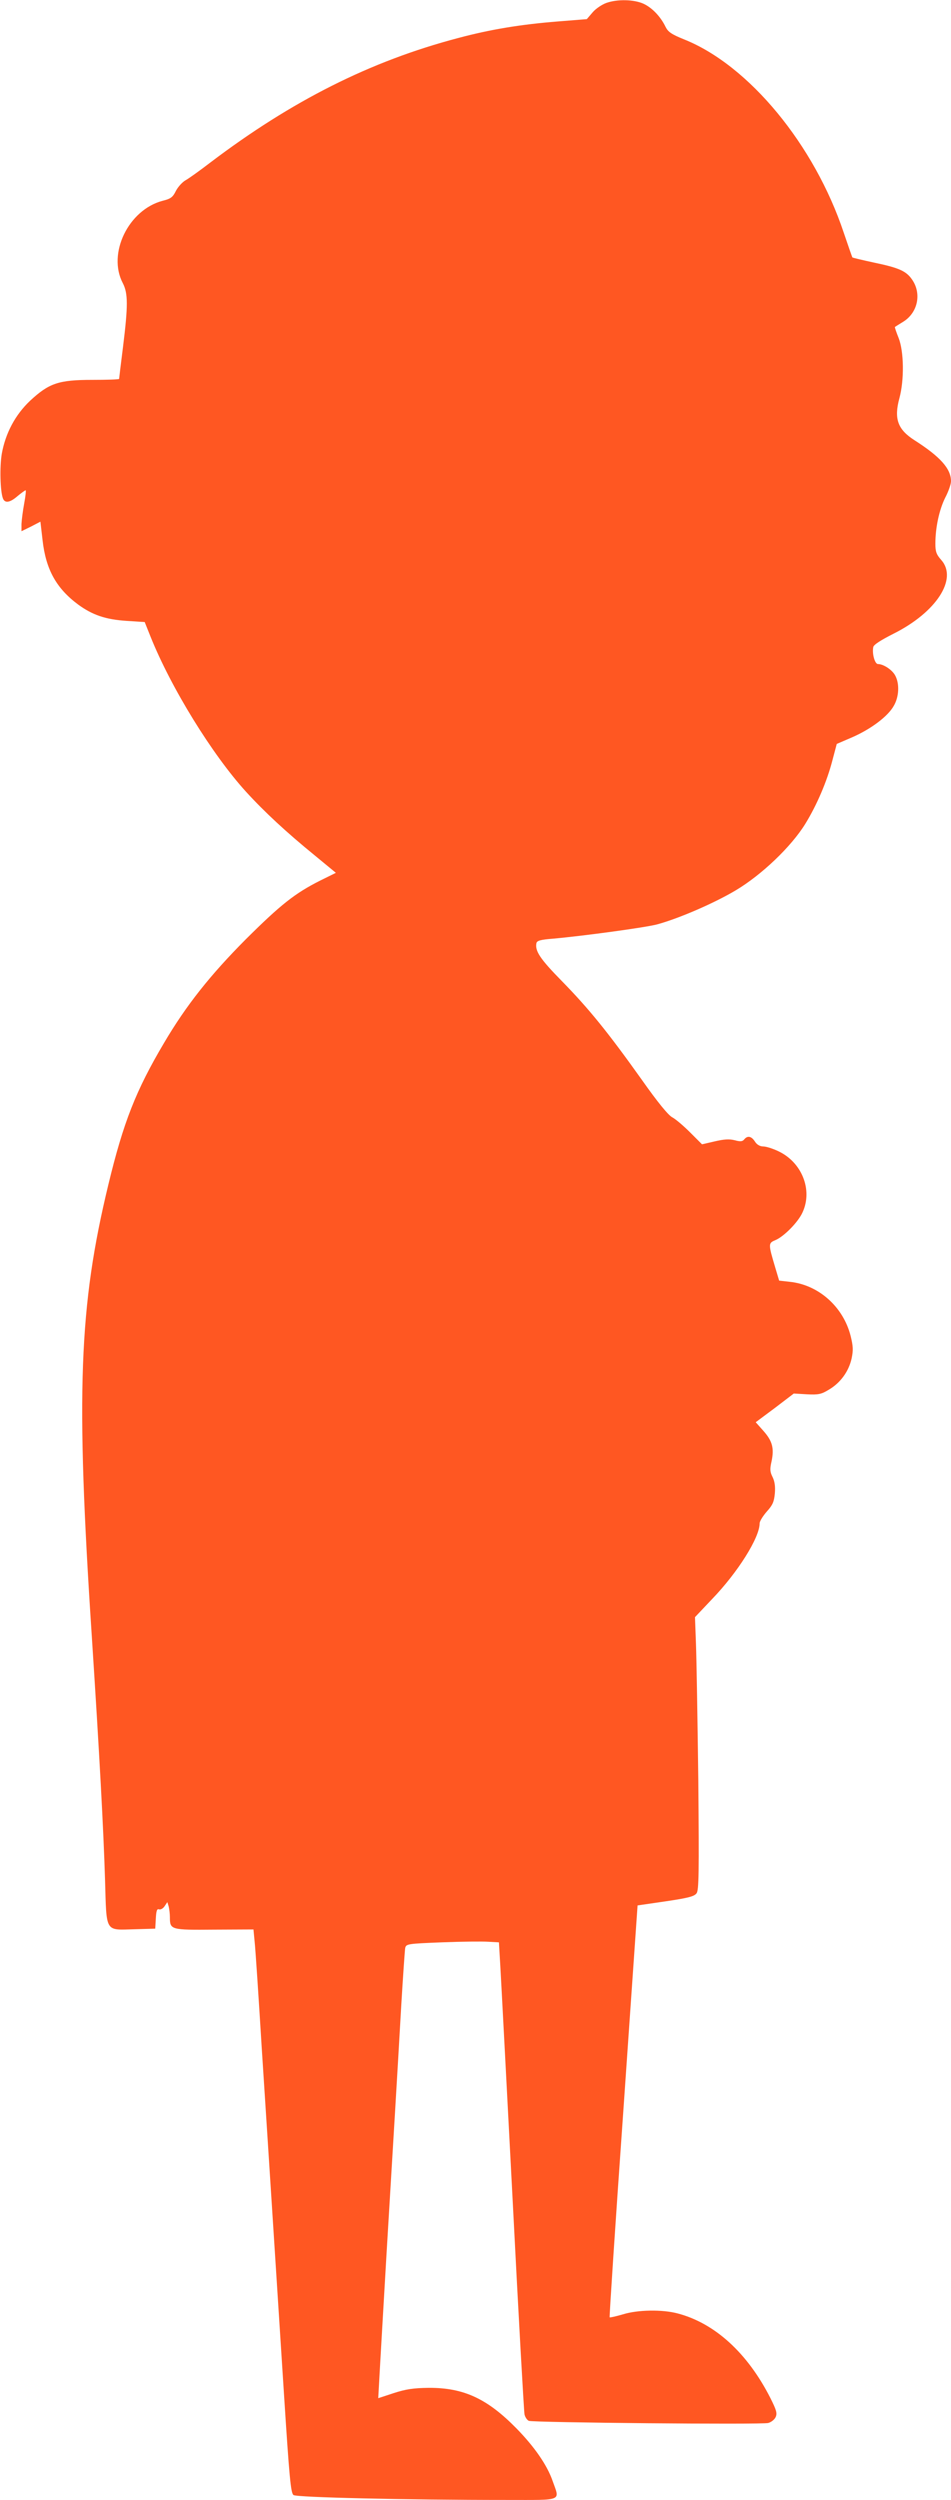 <?xml version="1.0" standalone="no"?>
<!DOCTYPE svg PUBLIC "-//W3C//DTD SVG 20010904//EN"
 "http://www.w3.org/TR/2001/REC-SVG-20010904/DTD/svg10.dtd">
<svg version="1.0" xmlns="http://www.w3.org/2000/svg"
 width="487pt" height="1280pt" viewBox="0 0 487 1280"
 preserveAspectRatio="xMidYMid meet">
<g transform="translate(0,1280) scale(0.1,-0.1)"
fill="#ff5722" stroke="none">
<path d="M3105 12785 c-22 -8 -54 -29 -70 -48 l-30 -35 -150 -12 c-187 -15
-342 -40 -510 -85 -448 -118 -851 -321 -1269 -638 -52 -40 -108 -80 -124 -89
-17 -9 -40 -34 -51 -55 -16 -33 -27 -41 -68 -51 -175 -46 -284 -270 -204 -422
27 -52 27 -116 1 -326 -11 -87 -20 -161 -20 -164 0 -3 -62 -5 -137 -5 -173 0
-222 -17 -319 -107 -76 -72 -126 -166 -145 -272 -11 -67 -8 -192 6 -228 10
-26 36 -22 75 12 19 16 38 29 41 30 3 0 0 -30 -7 -67 -7 -38 -13 -85 -14 -106
l0 -37 49 24 48 25 11 -95 c17 -151 71 -247 183 -330 73 -53 140 -76 247 -83
l93 -6 30 -75 c105 -262 316 -604 489 -794 94 -103 206 -207 352 -326 l108
-89 -81 -40 c-129 -65 -202 -123 -380 -300 -183 -184 -306 -339 -419 -531
-144 -243 -208 -406 -285 -725 -151 -625 -167 -1064 -85 -2311 40 -618 60
-989 68 -1252 8 -271 -2 -254 152 -250 l105 3 3 52 c2 39 6 51 16 47 8 -3 21
4 29 16 l14 21 7 -23 c3 -13 6 -37 6 -54 0 -65 4 -66 227 -64 l201 1 6 -63 c4
-35 20 -277 36 -538 17 -261 42 -653 56 -870 14 -217 40 -624 58 -904 28 -437
35 -510 49 -521 17 -12 567 -25 1095 -25 289 0 269 -8 232 97 -28 81 -93 175
-185 269 -150 153 -271 209 -450 208 -79 -1 -117 -7 -179 -27 l-79 -26 7 127
c4 70 20 350 36 622 35 582 54 895 75 1265 9 149 18 280 20 291 5 21 12 22
187 29 101 4 208 5 238 3 l55 -3 7 -120 c4 -66 32 -604 63 -1195 30 -591 58
-1087 61 -1102 3 -14 13 -29 22 -33 22 -9 1192 -20 1226 -11 15 4 32 17 38 30
9 20 4 36 -27 98 -117 230 -284 383 -475 433 -79 21 -205 19 -281 -5 -35 -10
-65 -17 -67 -15 -2 2 29 477 70 1056 l73 1053 144 21 c115 17 146 25 158 41
12 16 13 99 9 579 -4 308 -9 622 -12 698 l-5 137 88 93 c131 136 243 314 243
387 0 11 17 38 37 61 30 33 37 50 41 93 3 36 -1 62 -12 84 -13 26 -14 40 -5
79 14 67 5 104 -41 156 l-40 45 98 73 97 74 67 -4 c59 -3 74 0 113 24 58 34
101 92 116 159 9 43 8 63 -5 116 -38 150 -165 262 -312 277 l-54 6 -20 67
c-36 121 -36 125 0 140 44 18 118 93 140 143 53 115 -4 257 -125 313 -27 13
-62 24 -76 24 -17 0 -33 9 -43 25 -18 28 -38 32 -55 11 -9 -11 -20 -12 -49 -4
-28 7 -55 5 -102 -6 l-65 -15 -61 61 c-33 33 -74 68 -91 77 -20 10 -75 77
-156 192 -173 243 -271 364 -409 505 -113 115 -139 155 -131 195 3 13 22 18
86 23 156 14 472 57 532 73 111 30 293 109 402 174 133 79 285 224 357 341 59
96 111 217 139 326 l22 83 79 34 c96 42 183 107 213 161 27 46 30 112 8 154
-15 30 -61 60 -89 60 -16 0 -31 53 -24 87 2 12 38 35 103 68 220 110 331 281
245 378 -25 28 -30 43 -30 83 0 84 20 174 50 235 17 32 30 70 30 85 0 64 -54
125 -187 210 -86 55 -106 110 -77 216 25 93 23 238 -4 307 -12 30 -21 56 -19
57 1 1 20 13 43 27 75 47 95 146 43 218 -29 41 -66 58 -191 84 -60 13 -111 25
-113 27 -1 1 -21 58 -44 126 -150 450 -485 857 -817 990 -67 27 -83 39 -96 65
-25 52 -69 98 -113 118 -48 22 -134 24 -190 4z"/>
</g>
</svg>
